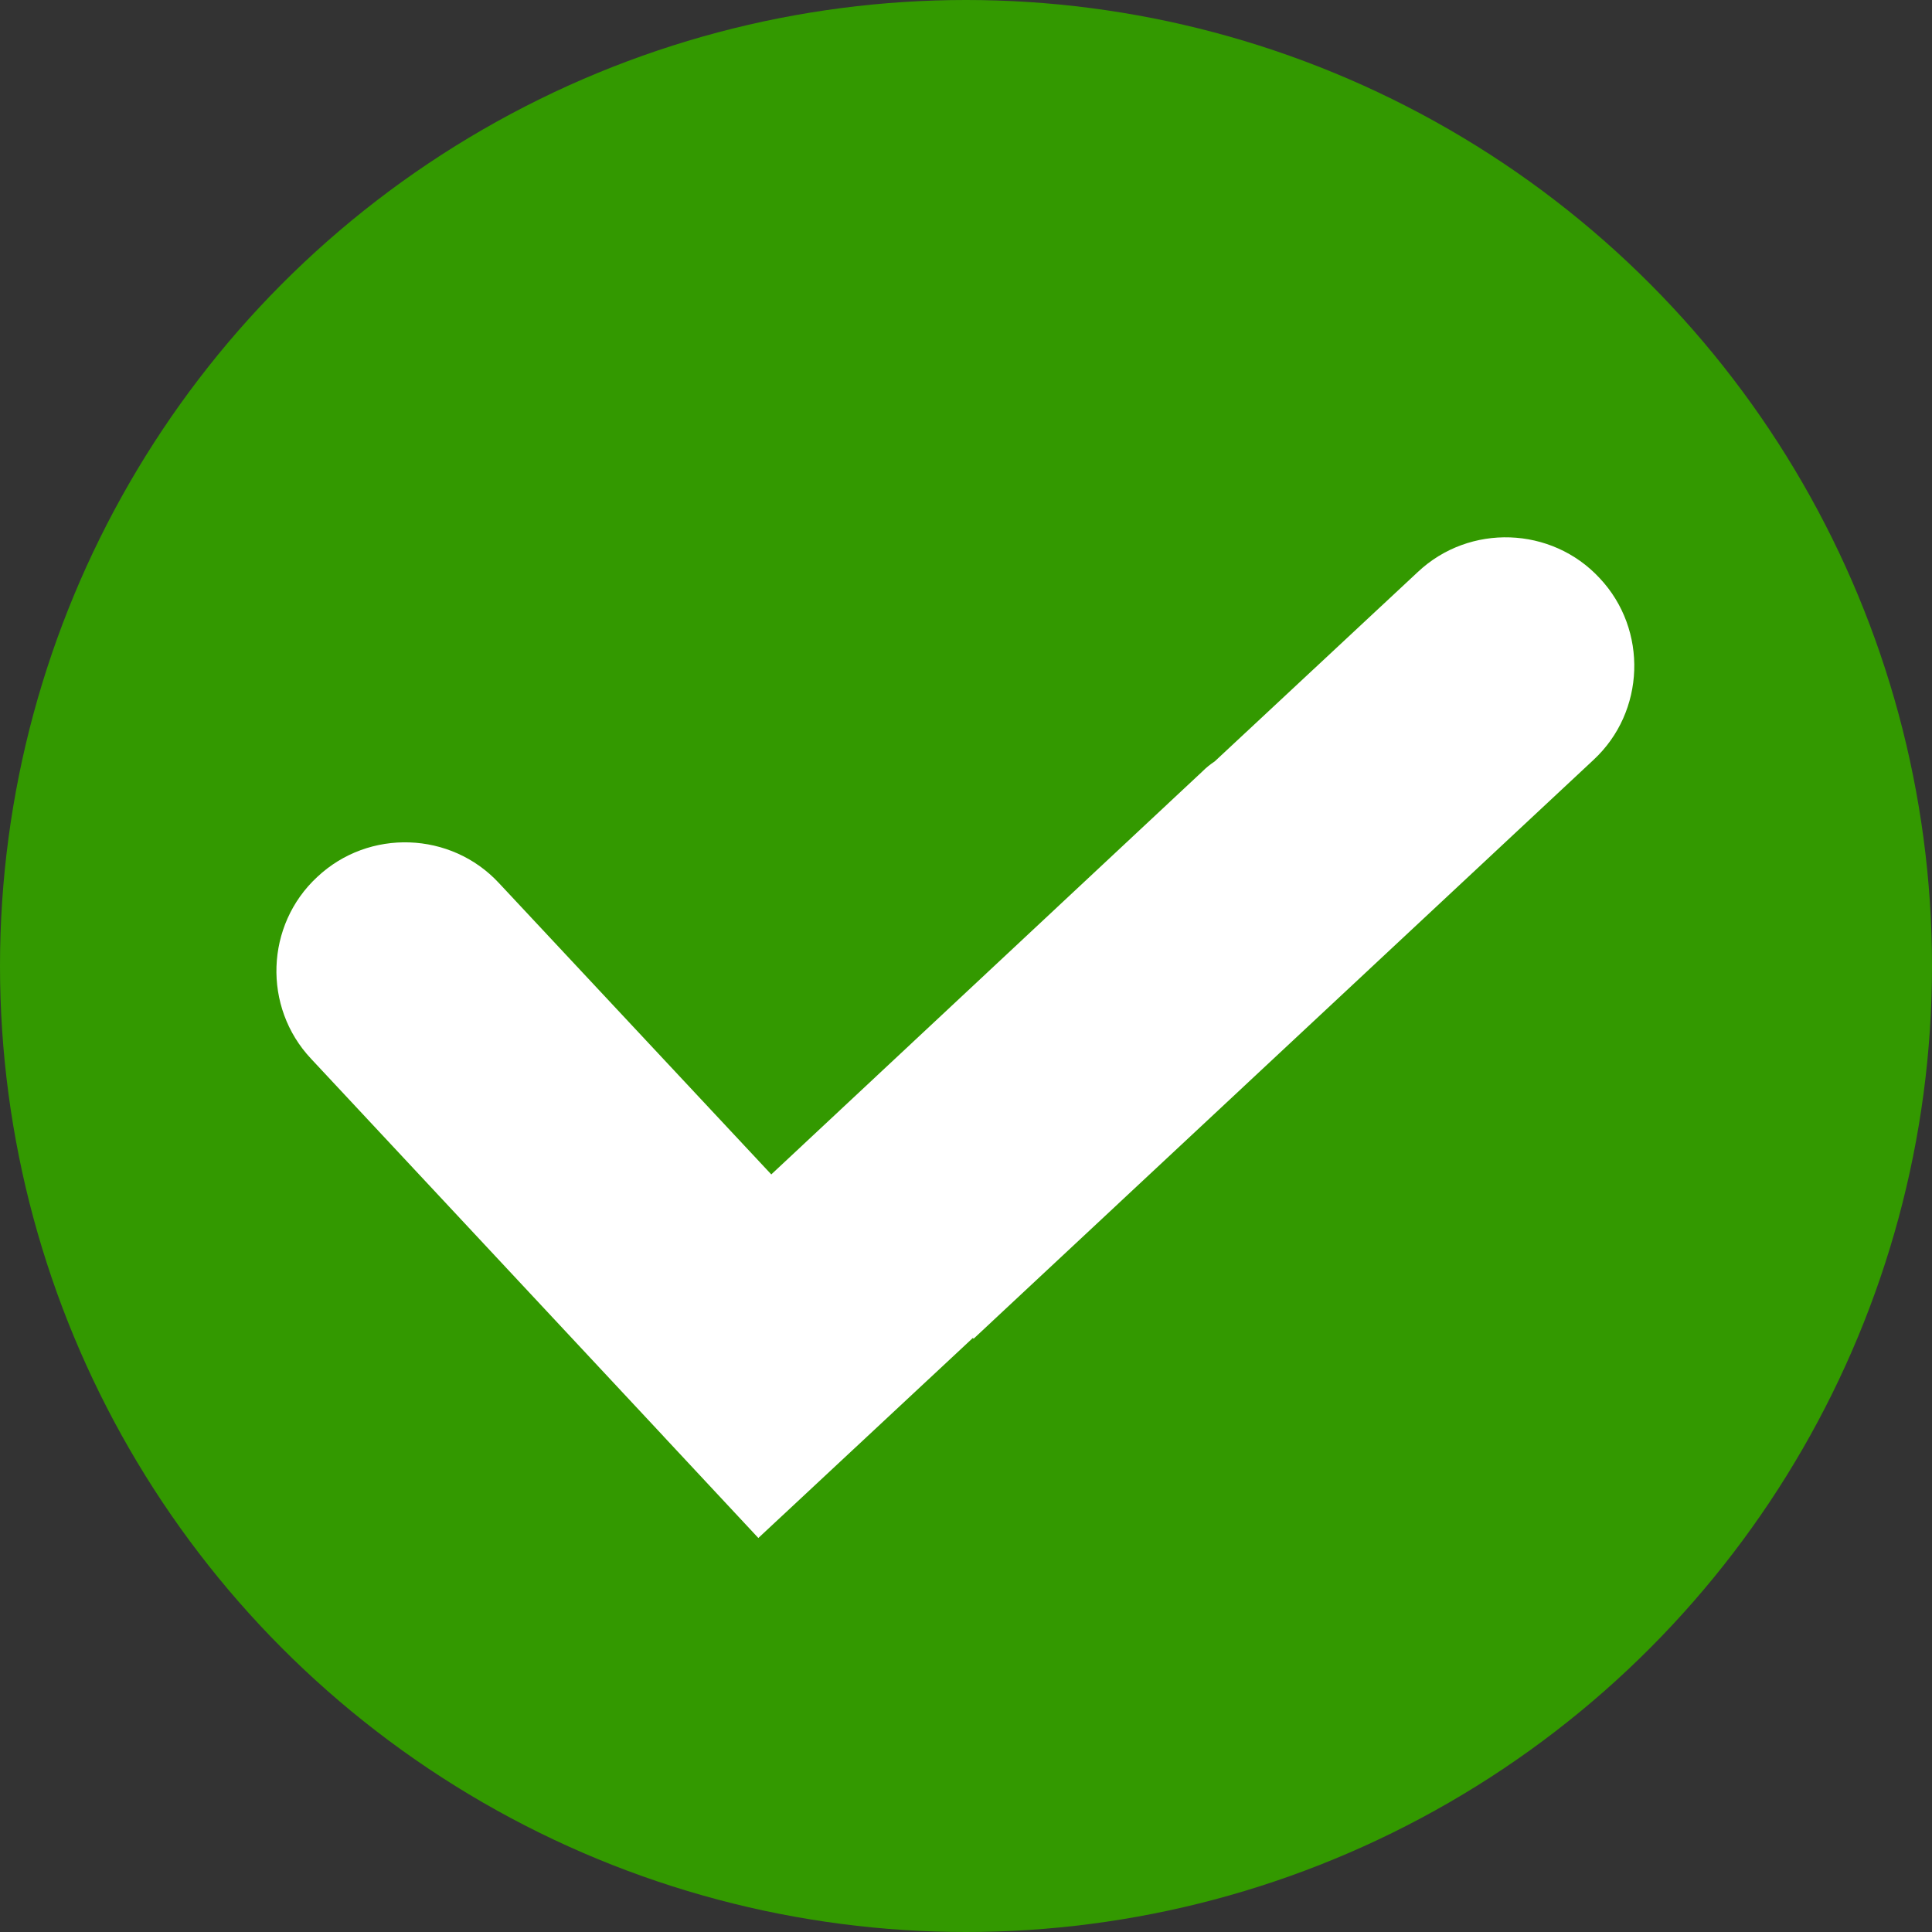 <svg clip-rule="evenodd" fill-rule="evenodd" height="512" image-rendering="optimizeQuality" shape-rendering="geometricPrecision" text-rendering="geometricPrecision" viewBox="0 0 2.54 2.54" width="512" xmlns="http://www.w3.org/2000/svg"><rect x="0" y="0" width="2.54" height="2.54" fill="#333333" stroke="none"/><g id="图层_x0020_1"><circle cx="1.27" cy="1.27" fill="#339900" r="1.27"/><path d="m.873 1.889-.464-.497c-.064-.068-.06-.176.008-.239.068-.064.176-.06.239.008l.358.383.567-.53c.005-.005.01-.009.016-.013l.267-.249c.068-.064.176-.06.239.008.064.068.06.176-.008.239l-.815.761-.001-.001-.282.263-.125-.134z" fill="#fff"/></g></svg>
